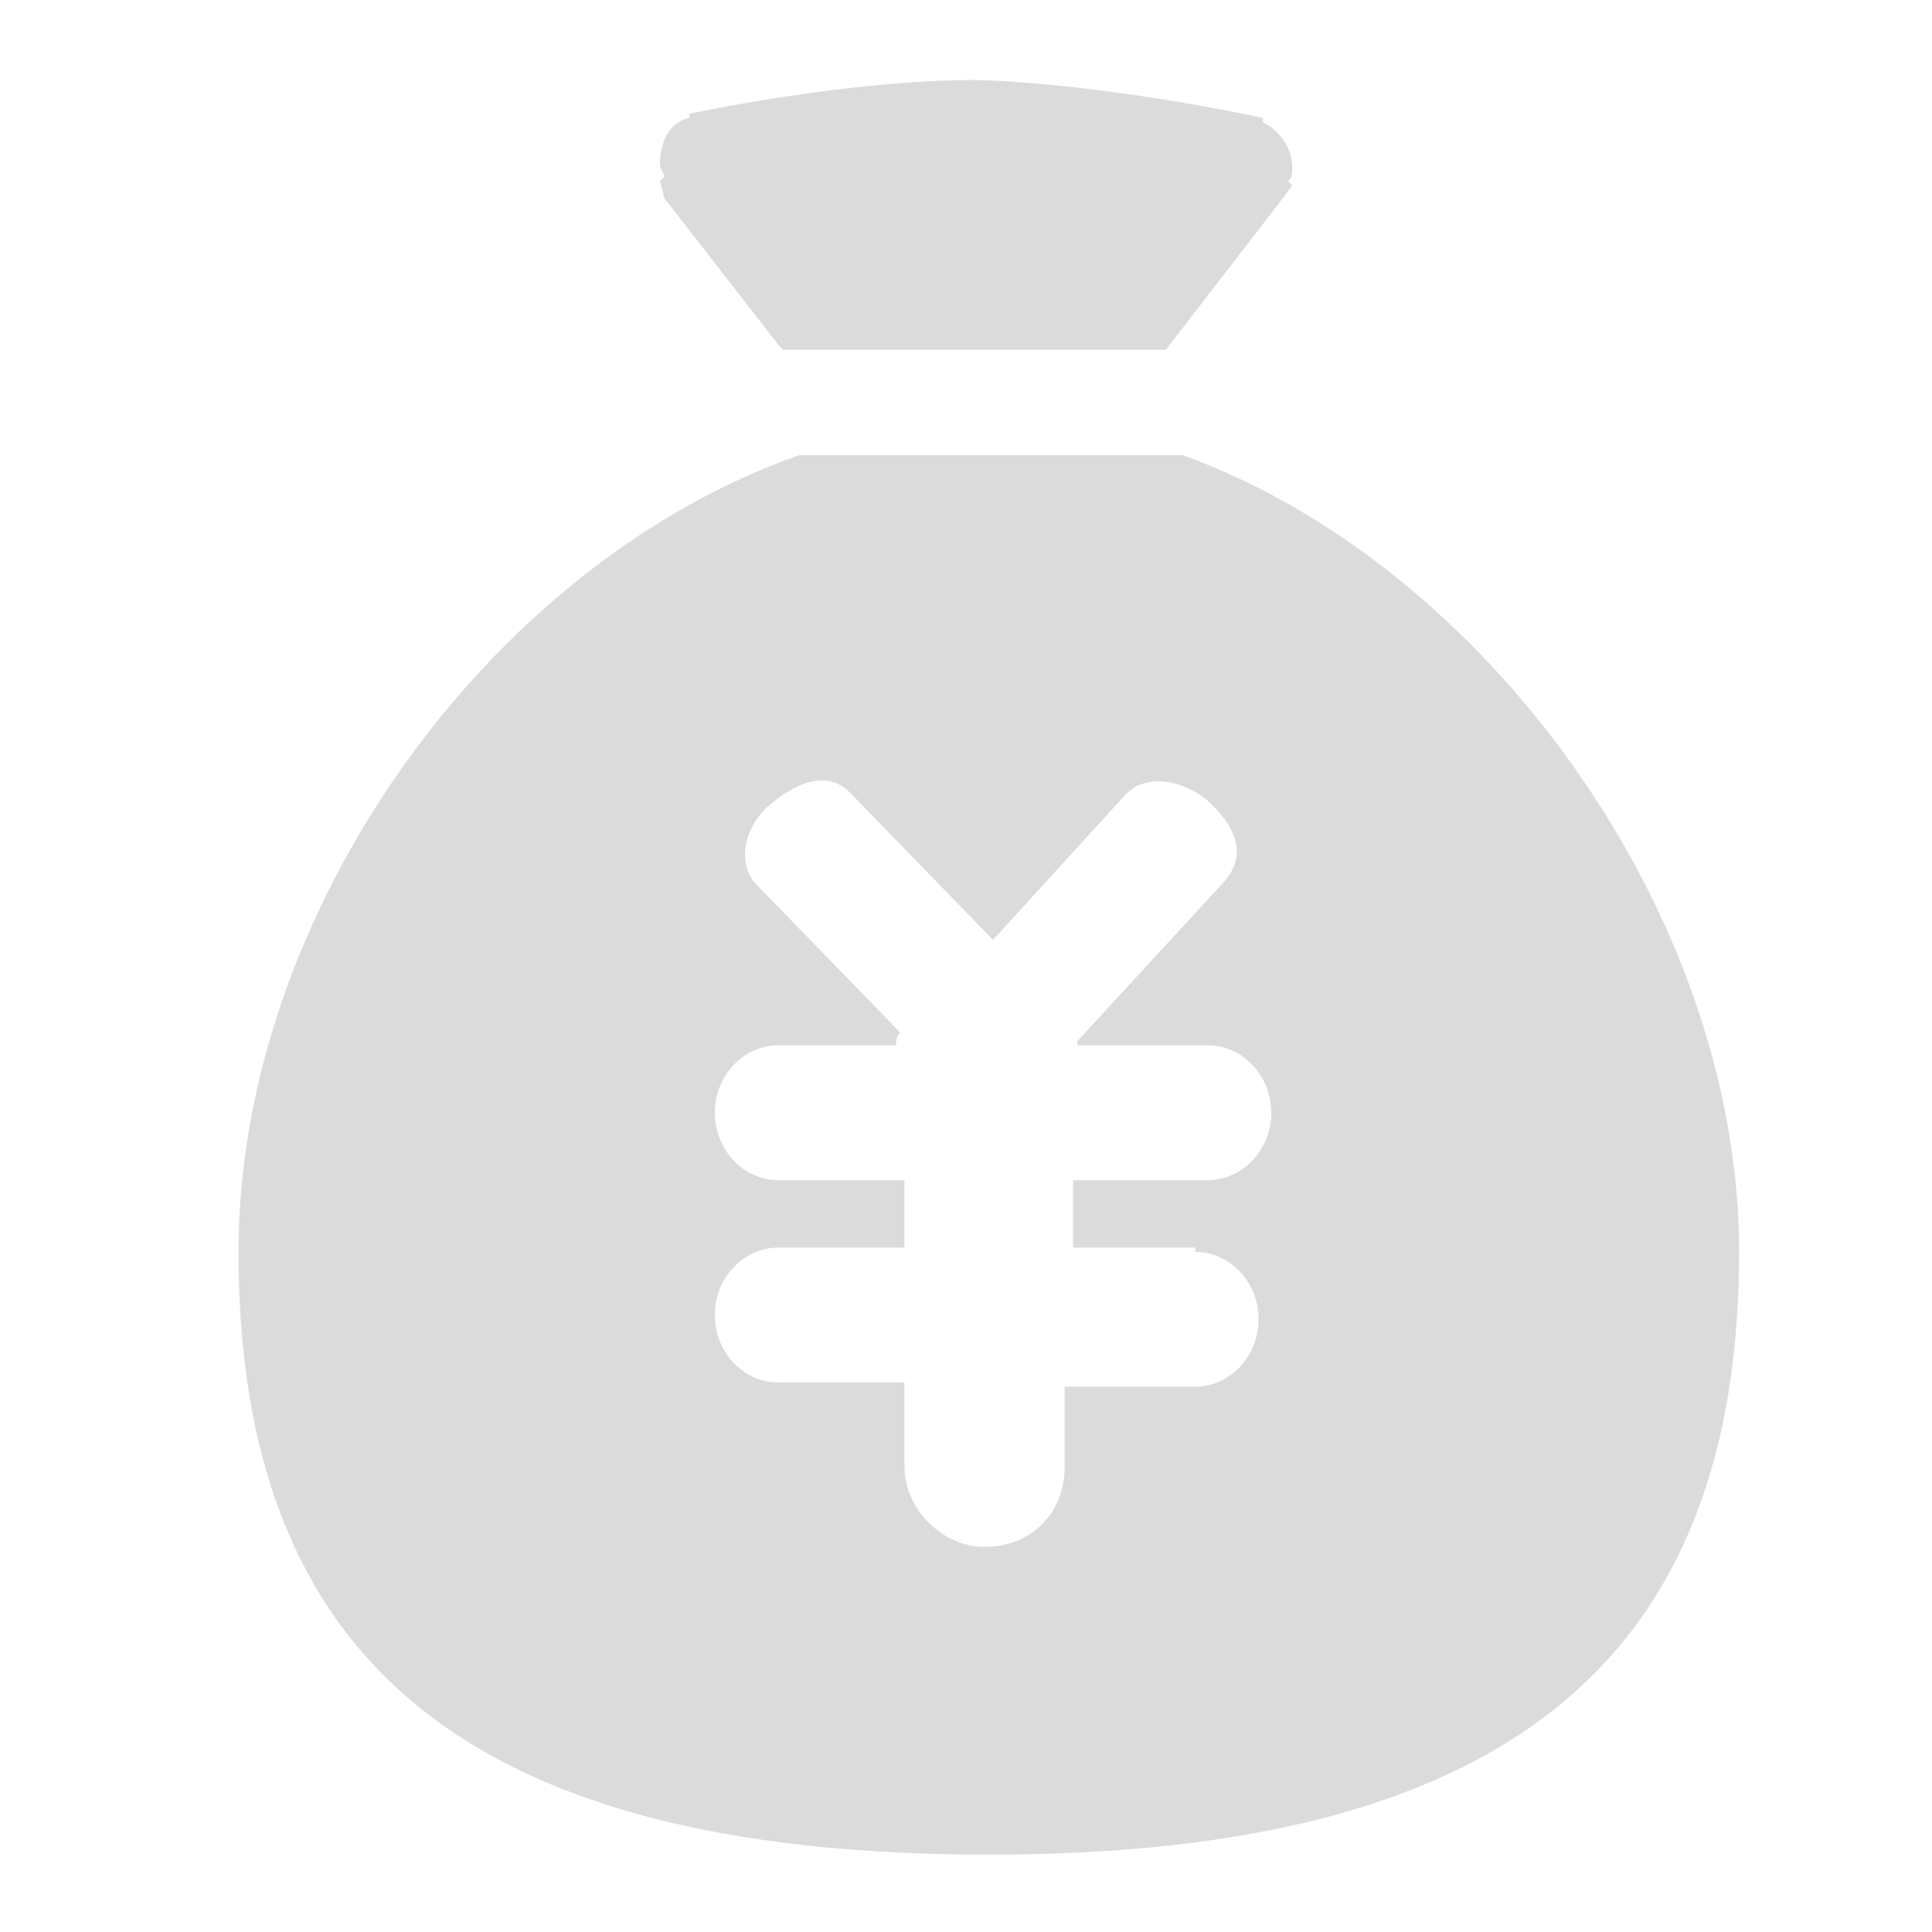 <svg xmlns="http://www.w3.org/2000/svg" width="25" height="25" viewBox="0 0 25 25" fill="none">
  <path d="M15.304 5.89H10.341C6.304 7.308 3.086 11.835 3.086 16.199C3.086 21.381 5.922 23.999 12.795 23.999C19.613 23.999 22.504 21.381 22.504 16.199C22.504 11.835 19.231 7.308 15.304 5.89ZM15.468 16.199C15.904 16.199 16.286 16.581 16.286 17.072C16.286 17.562 15.904 17.944 15.468 17.944H13.777V18.981C13.777 19.581 13.341 20.017 12.741 20.017C12.195 20.017 11.704 19.526 11.704 18.981V17.89H10.068C9.631 17.89 9.25 17.508 9.25 17.017C9.25 16.526 9.631 16.144 10.068 16.144H11.704V15.271H10.068C9.631 15.271 9.25 14.89 9.25 14.399C9.25 13.908 9.631 13.526 10.068 13.526H11.595C11.595 13.472 11.595 13.417 11.65 13.362L9.795 11.453C9.522 11.181 9.631 10.69 9.959 10.417C10.341 10.09 10.722 9.981 10.995 10.253L12.85 12.162L14.54 10.308C14.813 9.981 15.359 10.09 15.686 10.417C16.013 10.744 16.122 11.072 15.85 11.399L13.941 13.472V13.526H15.631C16.068 13.526 16.45 13.908 16.45 14.399C16.45 14.89 16.068 15.271 15.631 15.271H13.886V16.144H15.468V16.199ZM8.595 2.562L10.122 4.526H15.086L16.559 2.617L16.722 2.399L16.668 2.344C16.722 2.29 16.722 2.235 16.722 2.181C16.722 1.908 16.559 1.69 16.34 1.581V1.526C16.34 1.526 14.377 1.09 12.631 1.035C10.941 1.035 8.922 1.472 8.922 1.472V1.526C8.65 1.581 8.54 1.853 8.54 2.126C8.54 2.181 8.595 2.235 8.595 2.29L8.54 2.344L8.595 2.562Z" fill="#DBDBDB"/>
</svg>


